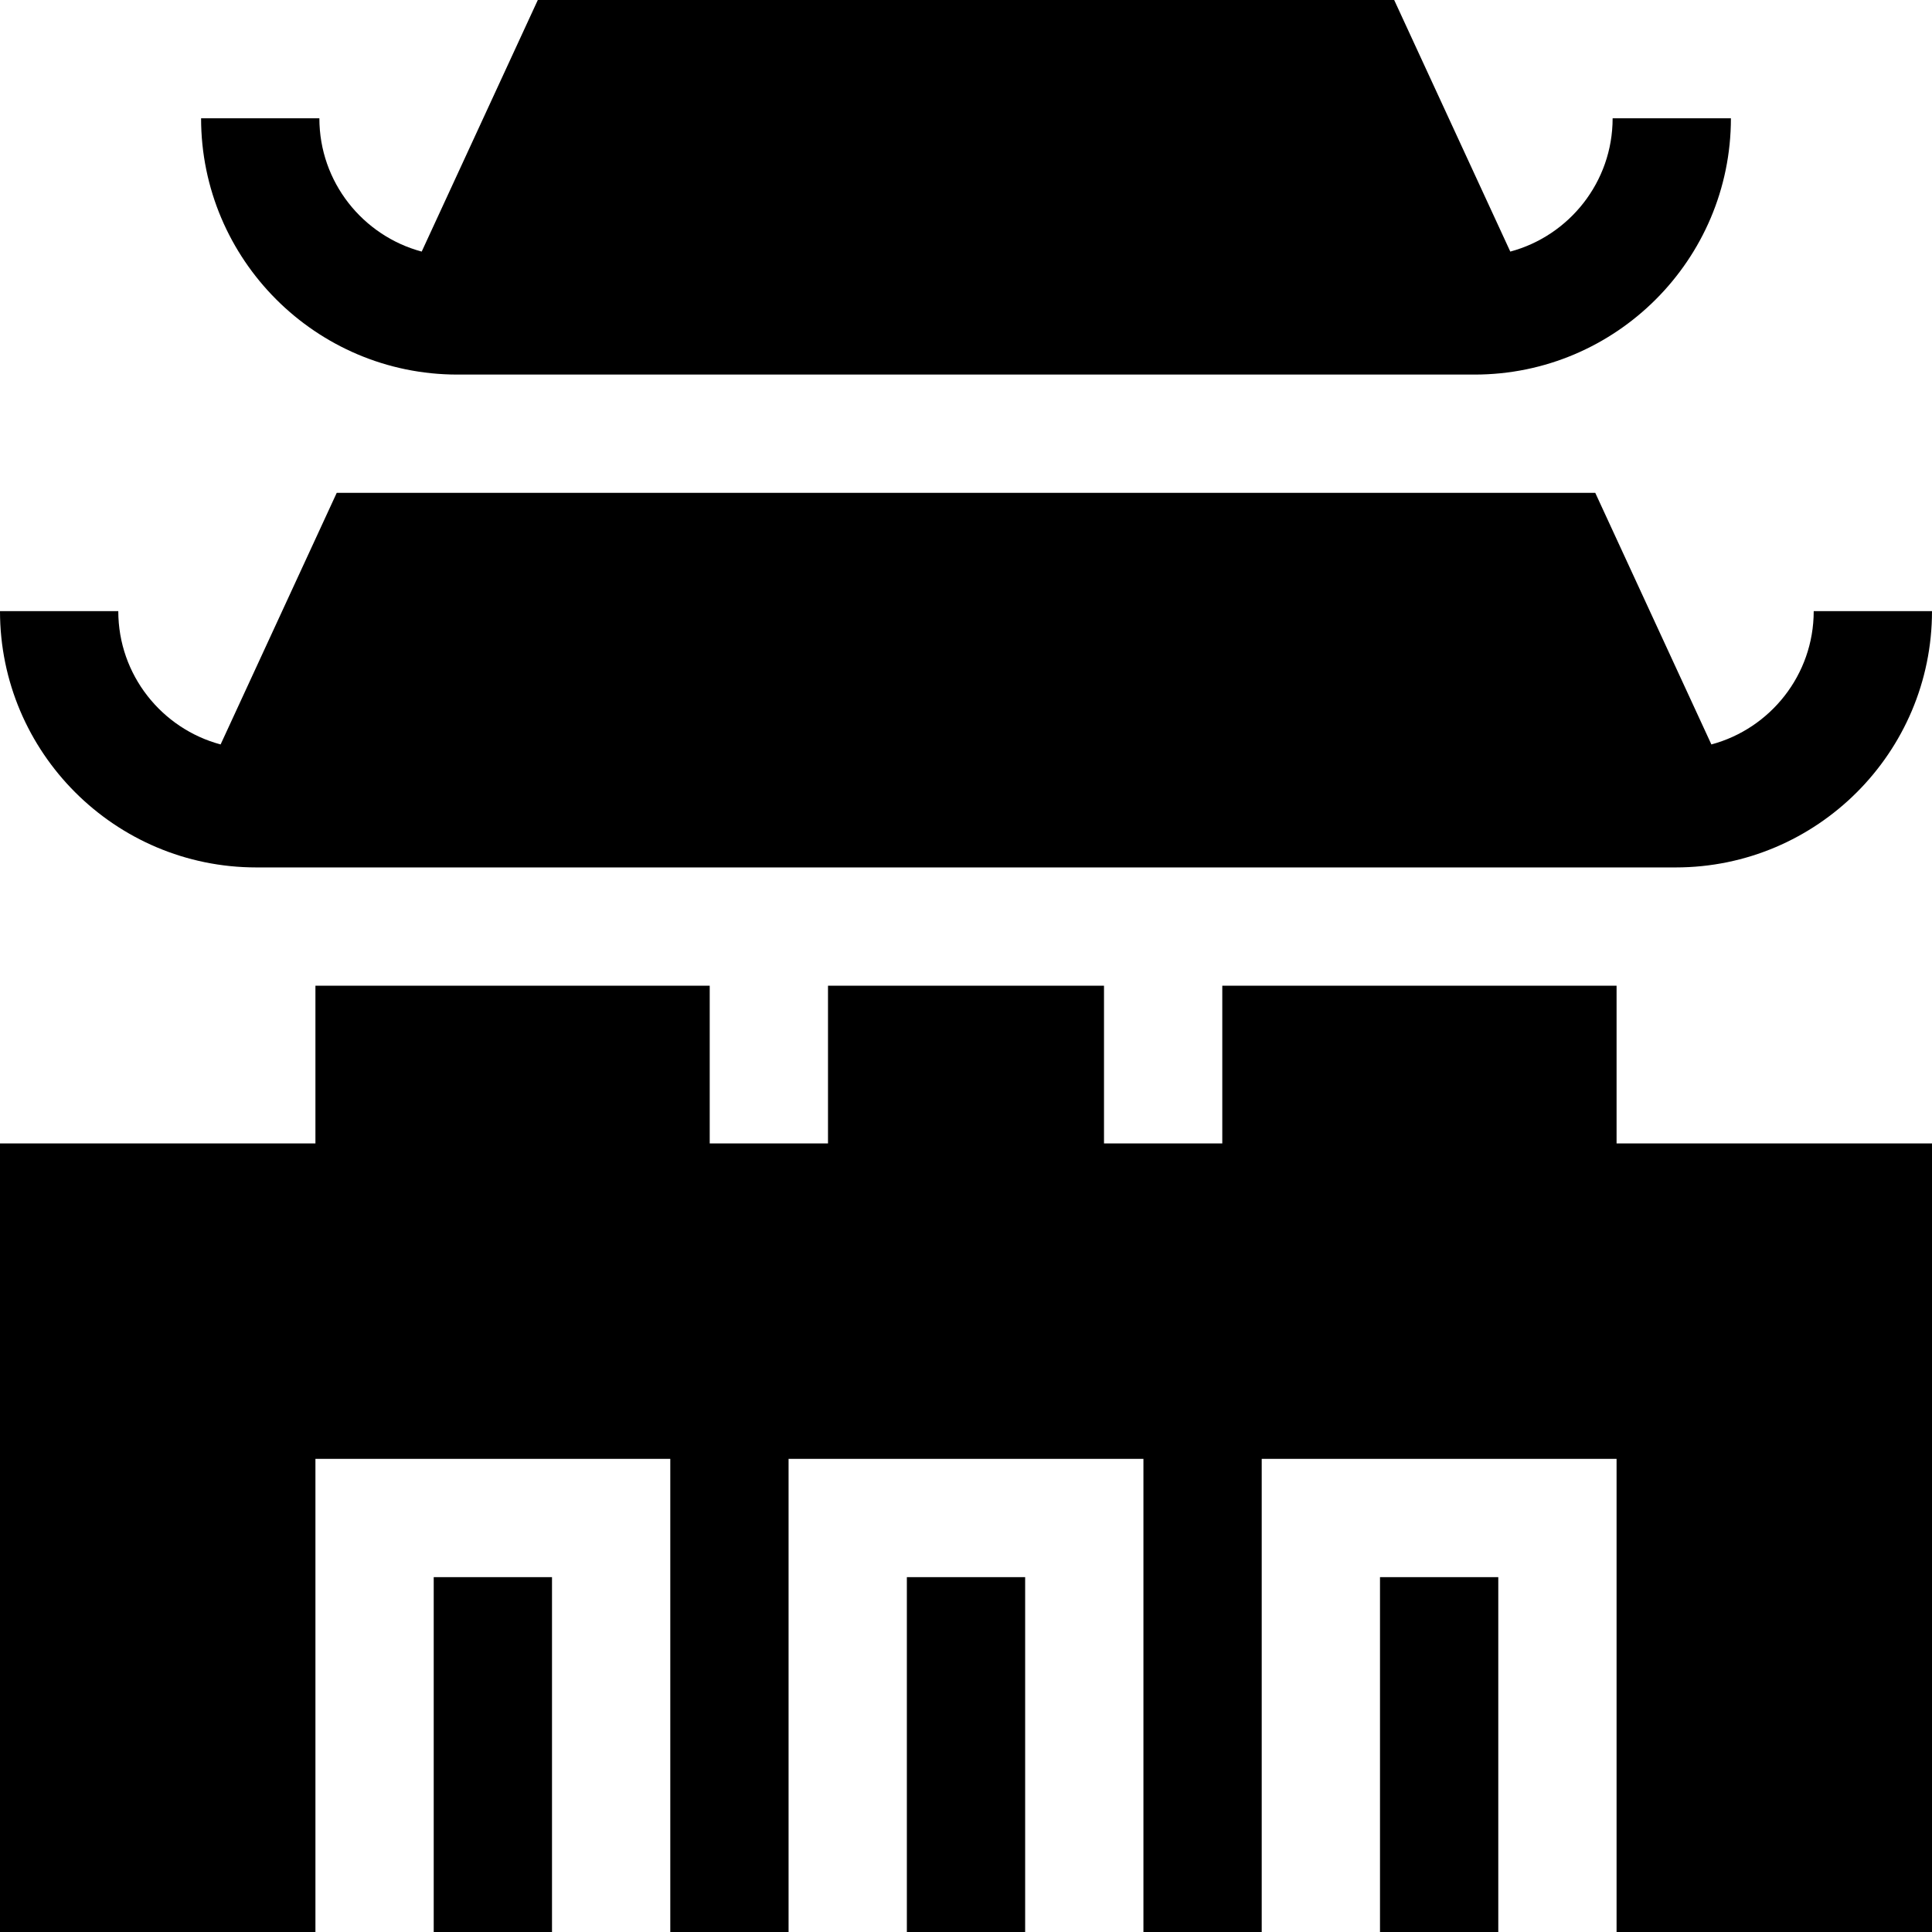 <?xml version="1.0" encoding="iso-8859-1"?>
<!-- Generator: Adobe Illustrator 19.0.0, SVG Export Plug-In . SVG Version: 6.00 Build 0)  -->
<svg version="1.1" id="Layer_1" xmlns="http://www.w3.org/2000/svg" xmlns:xlink="http://www.w3.org/1999/xlink" x="0px" y="0px"
	 viewBox="0 0 512 512" style="enable-background:new 0 0 512 512;" xml:space="preserve">
<g>
	<g>
		<polygon points="428.408,303.02 428.408,261.224 323.918,261.224 323.918,303.02 292.571,303.02 292.571,261.224 219.429,261.224 
			219.429,303.02 188.082,303.02 188.082,261.224 83.592,261.224 83.592,303.02 0,303.02 0,512 83.592,512 83.592,386.612 
			177.633,386.612 177.633,512 208.98,512 208.98,386.612 303.02,386.612 303.02,512 334.367,512 334.367,386.612 428.408,386.612 
			428.408,512 512,512 512,303.02 		"/>
	</g>
</g>
<g>
	<g>
		<path d="M427.363,31.347c0,16.897-11.521,31.148-27.118,35.326L369.474,0H142.526l-30.771,66.673
			c-15.597-4.177-27.118-18.429-27.118-35.326H53.29c0,37.45,30.468,67.918,67.918,67.918h269.584
			c37.45,0,67.918-30.468,67.918-67.918H427.363z"/>
	</g>
</g>
<g>
	<g>
		<path d="M480.653,161.959c0,16.897-11.521,31.148-27.118,35.326l-30.771-66.673H89.236l-30.772,66.673
			c-15.596-4.179-27.117-18.429-27.117-35.326H0c0,37.45,30.468,67.918,67.918,67.918h376.163c37.45,0,67.918-30.468,67.918-67.918
			H480.653z"/>
	</g>
</g>
<g>
	<g>
		<rect x="365.714" y="417.959" width="31.347" height="94.041"/>
	</g>
</g>
<g>
	<g>
		<rect x="240.327" y="417.959" width="31.347" height="94.041"/>
	</g>
</g>
<g>
	<g>
		<rect x="114.939" y="417.959" width="31.347" height="94.041"/>
	</g>
</g>
<g>
</g>
<g>
</g>
<g>
</g>
<g>
</g>
<g>
</g>
<g>
</g>
<g>
</g>
<g>
</g>
<g>
</g>
<g>
</g>
<g>
</g>
<g>
</g>
<g>
</g>
<g>
</g>
<g>
</g>
</svg>
